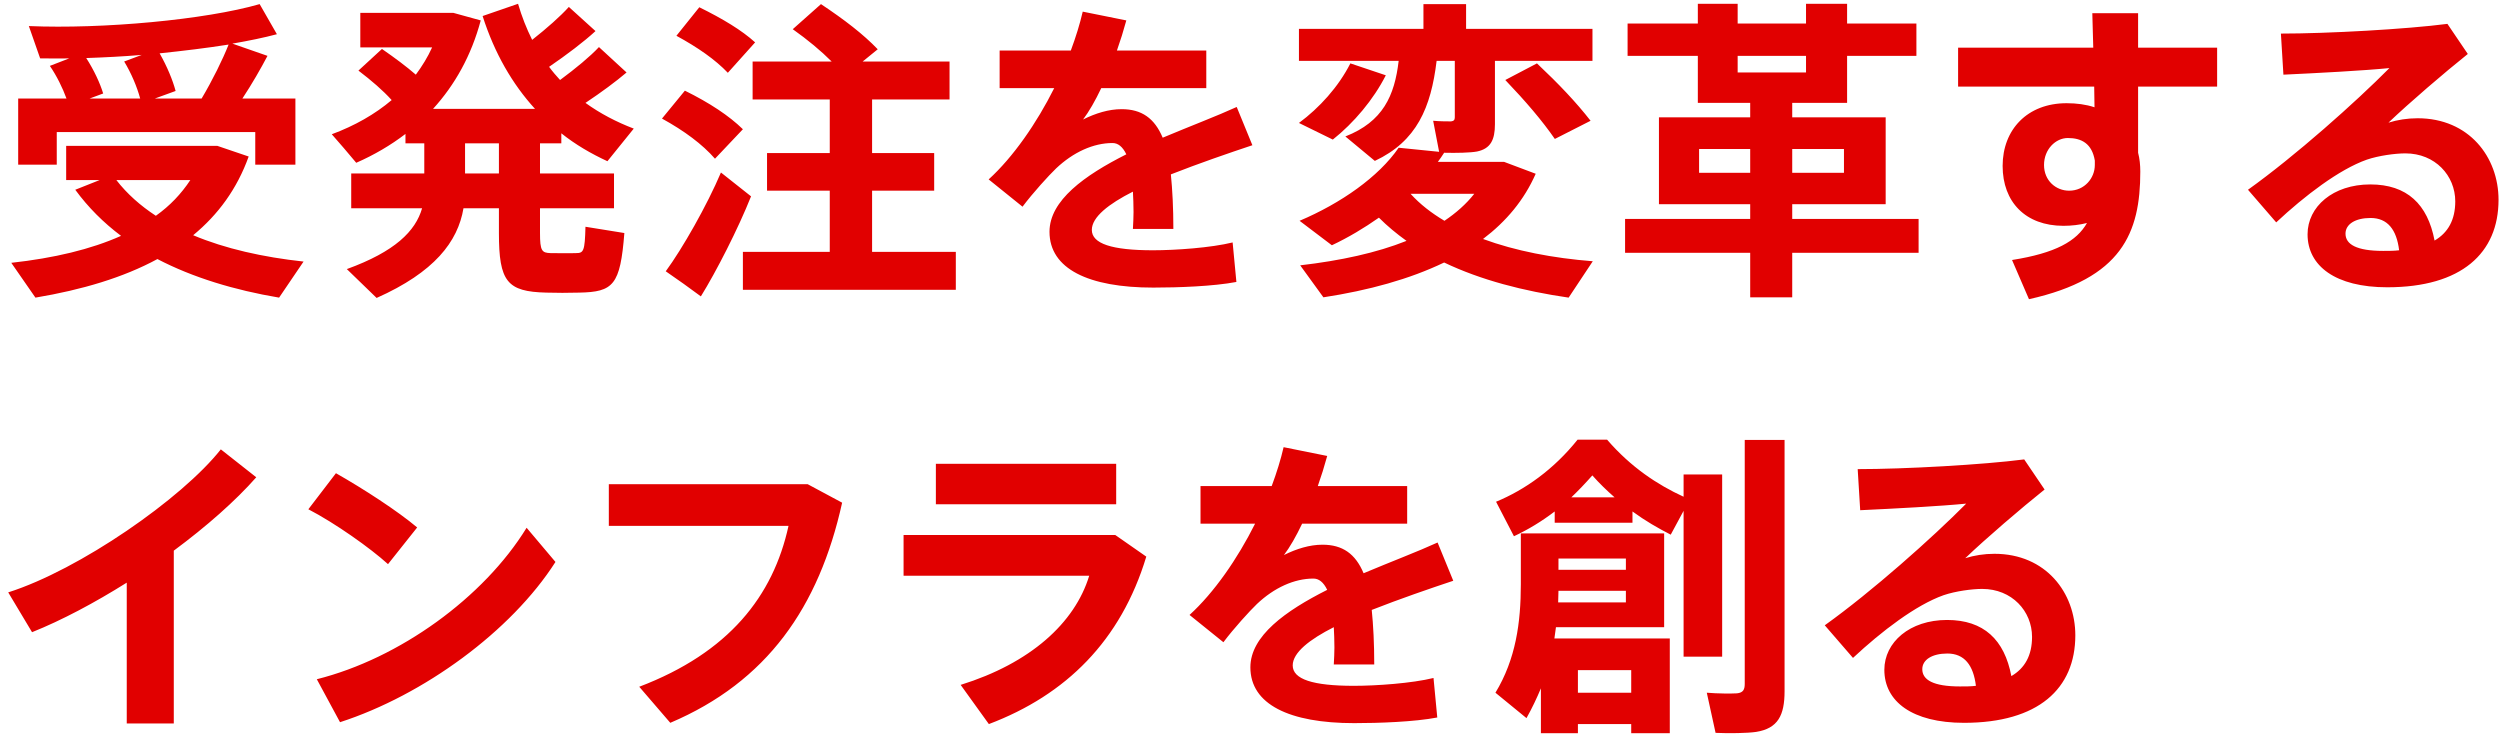 <svg width="287" height="85" viewBox="0 0 287 85" fill="none" xmlns="http://www.w3.org/2000/svg">
<path d="M17.784 11.308H23.148C24.408 9.184 25.56 6.844 26.244 5.116C23.76 5.512 21.06 5.836 18.324 6.124C19.188 7.636 19.836 9.22 20.16 10.444L17.784 11.308ZM10.296 11.308H16.092C15.732 9.976 15.084 8.428 14.256 7.06L16.272 6.304C14.148 6.484 11.988 6.592 9.9 6.664C10.8 8.068 11.484 9.544 11.844 10.732L10.296 11.308ZM2.088 11.308H7.632C7.2 10.12 6.516 8.716 5.724 7.564L7.956 6.7C6.804 6.736 5.688 6.7 4.608 6.7L3.312 2.992C11.772 3.352 23.58 2.272 29.808 0.472L31.788 3.928C30.312 4.324 28.548 4.684 26.676 5.008L30.708 6.412C29.952 7.852 28.944 9.616 27.828 11.308H33.912V18.904H29.304V15.16H6.516V18.904H2.088V11.308ZM22.176 27.004C25.848 28.552 30.204 29.524 34.848 30.028L32.04 34.168C26.928 33.304 22.14 31.864 18.072 29.74C14.148 31.864 9.432 33.268 4.068 34.168L1.296 30.172C6.192 29.632 10.44 28.624 13.896 27.076C11.88 25.564 10.116 23.8 8.64 21.784L11.448 20.668H7.596V16.744H23.58H24.516H24.948L28.548 17.968C27.216 21.676 25.056 24.628 22.176 27.004ZM13.356 20.668C14.58 22.252 16.128 23.62 17.892 24.772C19.512 23.62 20.808 22.252 21.852 20.668H13.356ZM53.388 19.912H57.276V16.456H53.388V19.912ZM40.32 19.912H48.708V16.456H46.548V15.376C44.856 16.672 42.948 17.788 40.896 18.688C39.924 17.536 39.024 16.456 38.088 15.412C40.716 14.44 43.056 13.108 44.964 11.488C43.956 10.372 42.66 9.256 41.148 8.104L43.848 5.62C45.36 6.664 46.656 7.636 47.736 8.572C48.456 7.6 49.104 6.556 49.608 5.44H41.364V1.48H50.904H51.768H52.056L55.188 2.344C54.108 6.376 52.236 9.724 49.716 12.496H61.416C58.824 9.652 56.772 6.124 55.404 1.84L59.472 0.436C59.904 1.912 60.444 3.28 61.092 4.576C62.784 3.244 64.332 1.876 65.304 0.796L68.364 3.568C67.032 4.792 65.088 6.268 63.036 7.672C63.432 8.212 63.864 8.716 64.296 9.184C66.096 7.852 67.752 6.484 68.76 5.404L71.928 8.32C70.704 9.364 69.048 10.588 67.212 11.812C68.904 13.036 70.776 14.008 72.756 14.764L69.732 18.508C67.86 17.644 66.06 16.6 64.44 15.304V16.456H61.992V19.912H70.488V23.908H61.992V26.752C61.992 28.804 62.208 29.02 63.18 29.056C64.008 29.056 65.268 29.092 66.132 29.056C66.996 29.056 67.14 28.84 67.212 26.032L71.676 26.752C71.208 32.728 70.416 33.52 66.492 33.592C65.34 33.628 63.756 33.628 62.712 33.592C58.212 33.484 57.276 32.332 57.276 26.752V23.908H53.208C52.56 27.76 49.86 31.252 43.236 34.204L39.816 30.892C45.36 28.876 47.7 26.536 48.456 23.908H40.32V19.912ZM77.652 4.108L80.28 0.832C82.98 2.164 85.14 3.46 86.688 4.864L83.556 8.356C82.116 6.844 80.1 5.44 77.652 4.108ZM75.996 13.612L78.624 10.408C81.468 11.812 83.7 13.288 85.284 14.836L82.08 18.22C80.64 16.564 78.552 15.016 75.996 13.612ZM76.428 31.144C78.336 28.552 81.18 23.548 82.764 19.804L86.22 22.54C84.744 26.248 82.224 31.18 80.46 34.024C79.164 33.052 77.832 32.116 76.428 31.144ZM85.284 28.912H95.256V21.892H88.056V17.572H95.256V11.416H86.4V7.06H95.472C94.248 5.836 92.736 4.576 91.008 3.352L94.248 0.472C96.948 2.272 99.108 3.928 100.764 5.656L99.036 7.06H109.008V11.416H100.116V17.572H107.244V21.892H100.116V28.912H109.728V33.268H85.284V28.912ZM141.974 12.28L143.774 16.672C141.074 17.572 137.618 18.76 134.414 20.02C134.594 21.784 134.702 23.872 134.702 26.284H130.058C130.094 25.564 130.13 24.952 130.13 24.34C130.13 23.476 130.094 22.684 130.058 22C127.286 23.404 125.342 24.916 125.342 26.392C125.342 27.976 127.646 28.732 132.362 28.732C134.954 28.732 139.022 28.444 141.506 27.832L141.938 32.368C139.31 32.872 135.242 33.016 132.398 33.016C124.946 33.016 120.482 30.856 120.482 26.608C120.482 23.008 124.514 20.128 129.302 17.716C128.87 16.816 128.33 16.42 127.718 16.42C125.522 16.42 123.218 17.464 121.238 19.336C120.41 20.128 118.574 22.144 117.386 23.728L113.498 20.596C116.306 18.04 119.006 14.152 121.022 10.12H114.758V5.8H122.93C123.506 4.252 123.974 2.74 124.298 1.336L129.302 2.344C128.978 3.532 128.618 4.684 128.222 5.8H138.482V10.12H126.422C125.738 11.56 125.018 12.82 124.334 13.72C125.774 13 127.286 12.532 128.762 12.532C131.066 12.532 132.542 13.576 133.478 15.808C136.646 14.476 139.778 13.288 141.974 12.28ZM172.807 9.184L176.443 7.276C178.963 9.652 180.943 11.74 182.599 13.864L178.495 15.952C177.055 13.864 175.147 11.632 172.807 9.184ZM155.023 7.276L159.091 8.644C157.687 11.416 155.419 14.116 153.007 16.024L149.119 14.116C151.459 12.388 153.655 9.976 155.023 7.276ZM170.251 27.436C173.959 28.804 178.279 29.632 182.851 29.992L180.079 34.168C174.895 33.412 169.999 32.152 165.787 30.136C161.827 32.044 157.111 33.34 151.927 34.132L149.263 30.46C153.907 29.92 158.047 29.02 161.467 27.652C160.315 26.824 159.271 25.96 158.299 24.988C156.607 26.176 154.807 27.256 152.899 28.156L149.191 25.348C153.943 23.332 158.263 20.308 160.567 16.96L165.211 17.428L164.527 13.864C165.247 13.936 166.255 13.936 166.579 13.936C166.903 13.9 167.011 13.756 167.011 13.468V6.988H164.923C164.275 12.352 162.655 16.204 157.831 18.472L154.447 15.664C158.767 13.972 160.099 10.984 160.567 6.988H149.119V3.316H163.411V0.472H168.307V3.316H182.815V6.988H171.619V14.26C171.619 16.06 171.115 17.068 169.567 17.392C168.811 17.536 167.191 17.572 165.787 17.536C165.571 17.896 165.319 18.22 165.067 18.58H171.259H171.835H172.663L176.299 19.948C174.967 22.972 172.915 25.42 170.251 27.436ZM161.935 22.252C163.015 23.44 164.311 24.448 165.823 25.348C167.155 24.448 168.307 23.44 169.243 22.252H161.935ZM199.483 6.412V8.32H207.331V6.412H199.483ZM220.255 29.02H205.747V34.132H200.923V29.02H186.559V25.132H200.923V23.44H190.447V13.468H200.923V11.812H194.911V6.412H186.847V2.704H194.911V0.436H199.483V2.704H207.331V0.436H212.047V2.704H220.003V6.412H212.047V11.812H205.747V13.468H216.475V23.44H205.747V25.132H220.255V29.02ZM200.923 17.104H195.055V19.84H200.923V17.104ZM211.687 19.84V17.104H205.747V19.84H211.687ZM240.486 18.436C240.162 16.492 238.974 15.844 237.39 15.844C235.986 15.844 234.654 17.14 234.654 18.94C234.654 20.74 236.022 21.892 237.534 21.892C239.298 21.892 240.486 20.452 240.486 18.94V18.436ZM224.79 5.476H240.306C240.27 4.036 240.234 2.668 240.198 1.516H245.454V5.476H254.526V9.94H245.454V17.536C245.634 18.22 245.706 18.94 245.706 19.696C245.706 26.752 243.582 31.972 232.926 34.348L230.982 29.848C235.986 29.056 238.398 27.688 239.586 25.6C238.722 25.816 237.822 25.924 236.886 25.924C232.53 25.924 229.902 23.188 229.902 19.048C229.902 14.872 232.746 11.848 237.246 11.848C238.398 11.848 239.478 11.992 240.45 12.316L240.414 9.94H224.79V5.476ZM275.42 28.732C275.132 26.356 274.088 25.024 272.144 25.024C270.38 25.024 269.264 25.744 269.264 26.824C269.264 28.048 270.524 28.804 273.584 28.804C274.232 28.804 274.844 28.804 275.42 28.732ZM261.848 3.856C267.248 3.856 276.248 3.352 280.964 2.74L283.304 6.196C280.604 8.356 276.608 11.776 274.196 14.08C275.24 13.756 276.356 13.576 277.544 13.576C283.448 13.576 286.832 18.04 286.832 22.936C286.832 29.056 282.584 32.98 274.052 32.98C268.112 32.98 264.908 30.532 264.908 26.896C264.908 23.728 267.824 21.172 272.108 21.172C276.32 21.172 278.696 23.44 279.488 27.616C281.036 26.716 281.864 25.24 281.864 23.116C281.864 20.164 279.56 17.608 276.14 17.608C274.988 17.608 273.08 17.86 271.712 18.328C268.544 19.444 264.584 22.468 261.308 25.528L258.068 21.784C263.504 17.896 270.416 11.74 274.304 7.816C271.424 8.104 266.024 8.392 262.136 8.572L261.848 3.856ZM19.951 63.216V83.052H14.551V66.888C10.879 69.192 7.099 71.208 3.679 72.576L0.943 68.004C9.115 65.412 20.887 57.24 25.351 51.588L29.419 54.792C27.043 57.492 23.695 60.444 19.951 63.216ZM38.567 54.324C41.735 56.124 45.623 58.644 47.891 60.552L44.543 64.764C42.527 62.928 38.459 60.048 35.399 58.464L38.567 54.324ZM36.371 77.976C45.839 75.6 55.523 68.616 60.455 60.588L63.767 64.512C58.691 72.468 48.611 79.812 39.035 82.908L36.371 77.976ZM69.893 55.584H92.717L96.677 57.708C94.013 69.732 88.037 78.264 76.949 82.98L73.385 78.84C83.681 74.916 88.757 68.436 90.521 60.372H69.893V55.584ZM107.438 53.244H128.138V57.888H107.438V53.244ZM103.73 61.416H128.03L131.594 63.9C128.678 73.548 122.378 79.776 113.522 83.124L110.282 78.624C118.274 76.14 123.386 71.532 125.042 66.096H103.73V61.416ZM165.035 62.28L166.835 66.672C164.135 67.572 160.679 68.76 157.475 70.02C157.655 71.784 157.763 73.872 157.763 76.284H153.119C153.155 75.564 153.191 74.952 153.191 74.34C153.191 73.476 153.155 72.684 153.119 72C150.347 73.404 148.403 74.916 148.403 76.392C148.403 77.976 150.707 78.732 155.423 78.732C158.015 78.732 162.083 78.444 164.567 77.832L164.999 82.368C162.371 82.872 158.303 83.016 155.459 83.016C148.007 83.016 143.543 80.856 143.543 76.608C143.543 73.008 147.575 70.128 152.363 67.716C151.931 66.816 151.391 66.42 150.779 66.42C148.583 66.42 146.279 67.464 144.299 69.336C143.471 70.128 141.635 72.144 140.447 73.728L136.559 70.596C139.367 68.04 142.067 64.152 144.083 60.12H137.819V55.8H145.991C146.567 54.252 147.035 52.74 147.359 51.336L152.363 52.344C152.039 53.532 151.679 54.684 151.283 55.8H161.543V60.12H149.483C148.799 61.56 148.079 62.82 147.395 63.72C148.835 63 150.347 62.532 151.823 62.532C154.127 62.532 155.603 63.576 156.539 65.808C159.707 64.476 162.839 63.288 165.035 62.28ZM200.296 50.508H204.868V79.344C204.868 82.116 204.112 83.628 201.592 84.024C200.62 84.168 198.496 84.204 196.948 84.132L195.94 79.524C197.2 79.632 198.784 79.632 199.396 79.596C200.116 79.524 200.296 79.164 200.296 78.516V50.508ZM187.408 58.716V60.012H178.48V58.716C176.968 59.868 175.42 60.804 173.8 61.56L171.748 57.6C175.06 56.232 178.372 53.892 181.108 50.472H184.492C187.228 53.64 190.288 55.656 193.276 57.024V54.468H197.704V75.384H193.276V58.644L191.8 61.38C190.324 60.624 188.884 59.796 187.408 58.716ZM180.388 57.096H185.356C184.492 56.34 183.628 55.512 182.8 54.576C181.972 55.512 181.18 56.34 180.388 57.096ZM186.652 67.824H178.912C178.912 68.256 178.876 68.688 178.876 69.156H186.652V67.824ZM178.912 65.412H186.652V64.116H178.912V65.412ZM187.264 83.124H181.144V84.168H176.896V79.02C176.428 80.136 175.888 81.288 175.24 82.44C173.98 81.396 172.828 80.46 171.676 79.524C174.016 75.672 174.592 71.46 174.592 67.068V61.236H176.644H178.912H191.044V72H178.624C178.552 72.432 178.516 72.864 178.444 73.296H191.692V84.168H187.264V83.124ZM181.144 79.524H187.264V76.932H181.144V79.524ZM226.835 78.732C226.547 76.356 225.503 75.024 223.559 75.024C221.795 75.024 220.679 75.744 220.679 76.824C220.679 78.048 221.939 78.804 224.999 78.804C225.647 78.804 226.259 78.804 226.835 78.732ZM213.263 53.856C218.663 53.856 227.663 53.352 232.379 52.74L234.719 56.196C232.019 58.356 228.023 61.776 225.611 64.08C226.655 63.756 227.771 63.576 228.959 63.576C234.863 63.576 238.247 68.04 238.247 72.936C238.247 79.056 233.999 82.98 225.467 82.98C219.527 82.98 216.323 80.532 216.323 76.896C216.323 73.728 219.239 71.172 223.523 71.172C227.735 71.172 230.111 73.44 230.903 77.616C232.451 76.716 233.279 75.24 233.279 73.116C233.279 70.164 230.975 67.608 227.555 67.608C226.403 67.608 224.495 67.86 223.127 68.328C219.959 69.444 215.999 72.468 212.723 75.528L209.483 71.784C214.919 67.896 221.831 61.74 225.719 57.816C222.839 58.104 217.439 58.392 213.551 58.572L213.263 53.856Z" fill="#E10000"/>
</svg>
